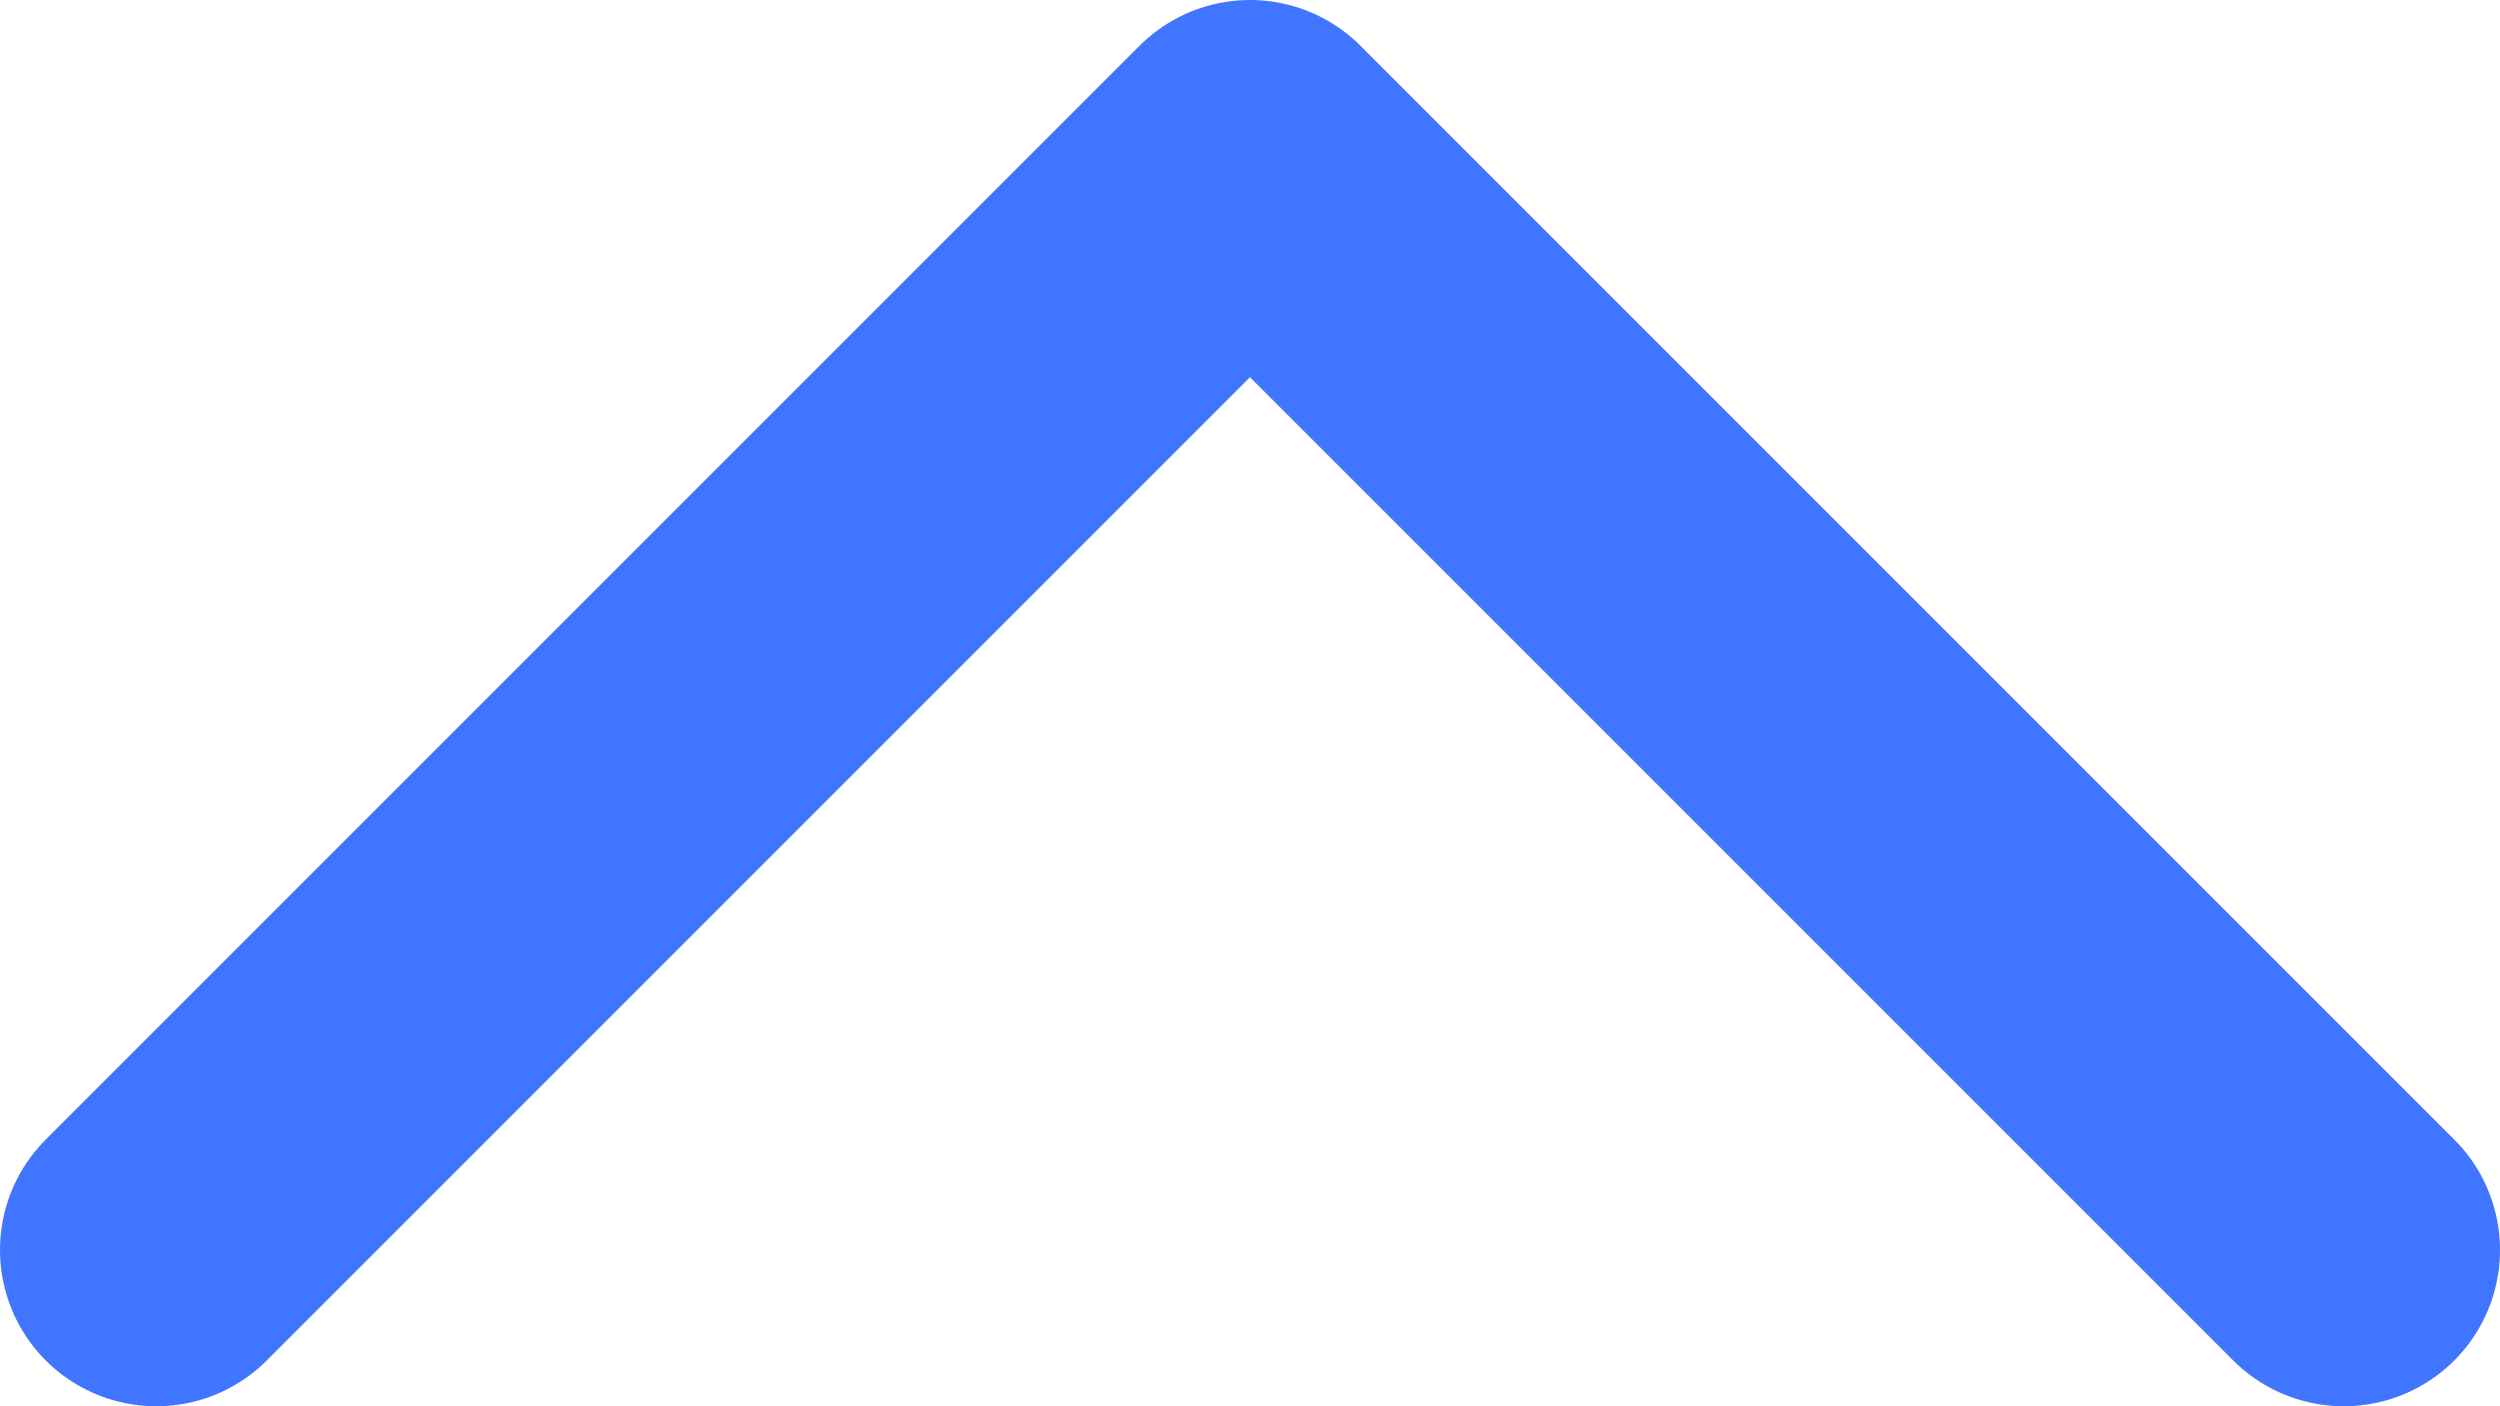 <svg width="16" height="9" viewBox="0 0 16 9" fill="none" xmlns="http://www.w3.org/2000/svg">
<path d="M15 8L8 1L1 8" stroke="#4075FF" stroke-width="2" stroke-linecap="round" stroke-linejoin="round"/>
</svg>
